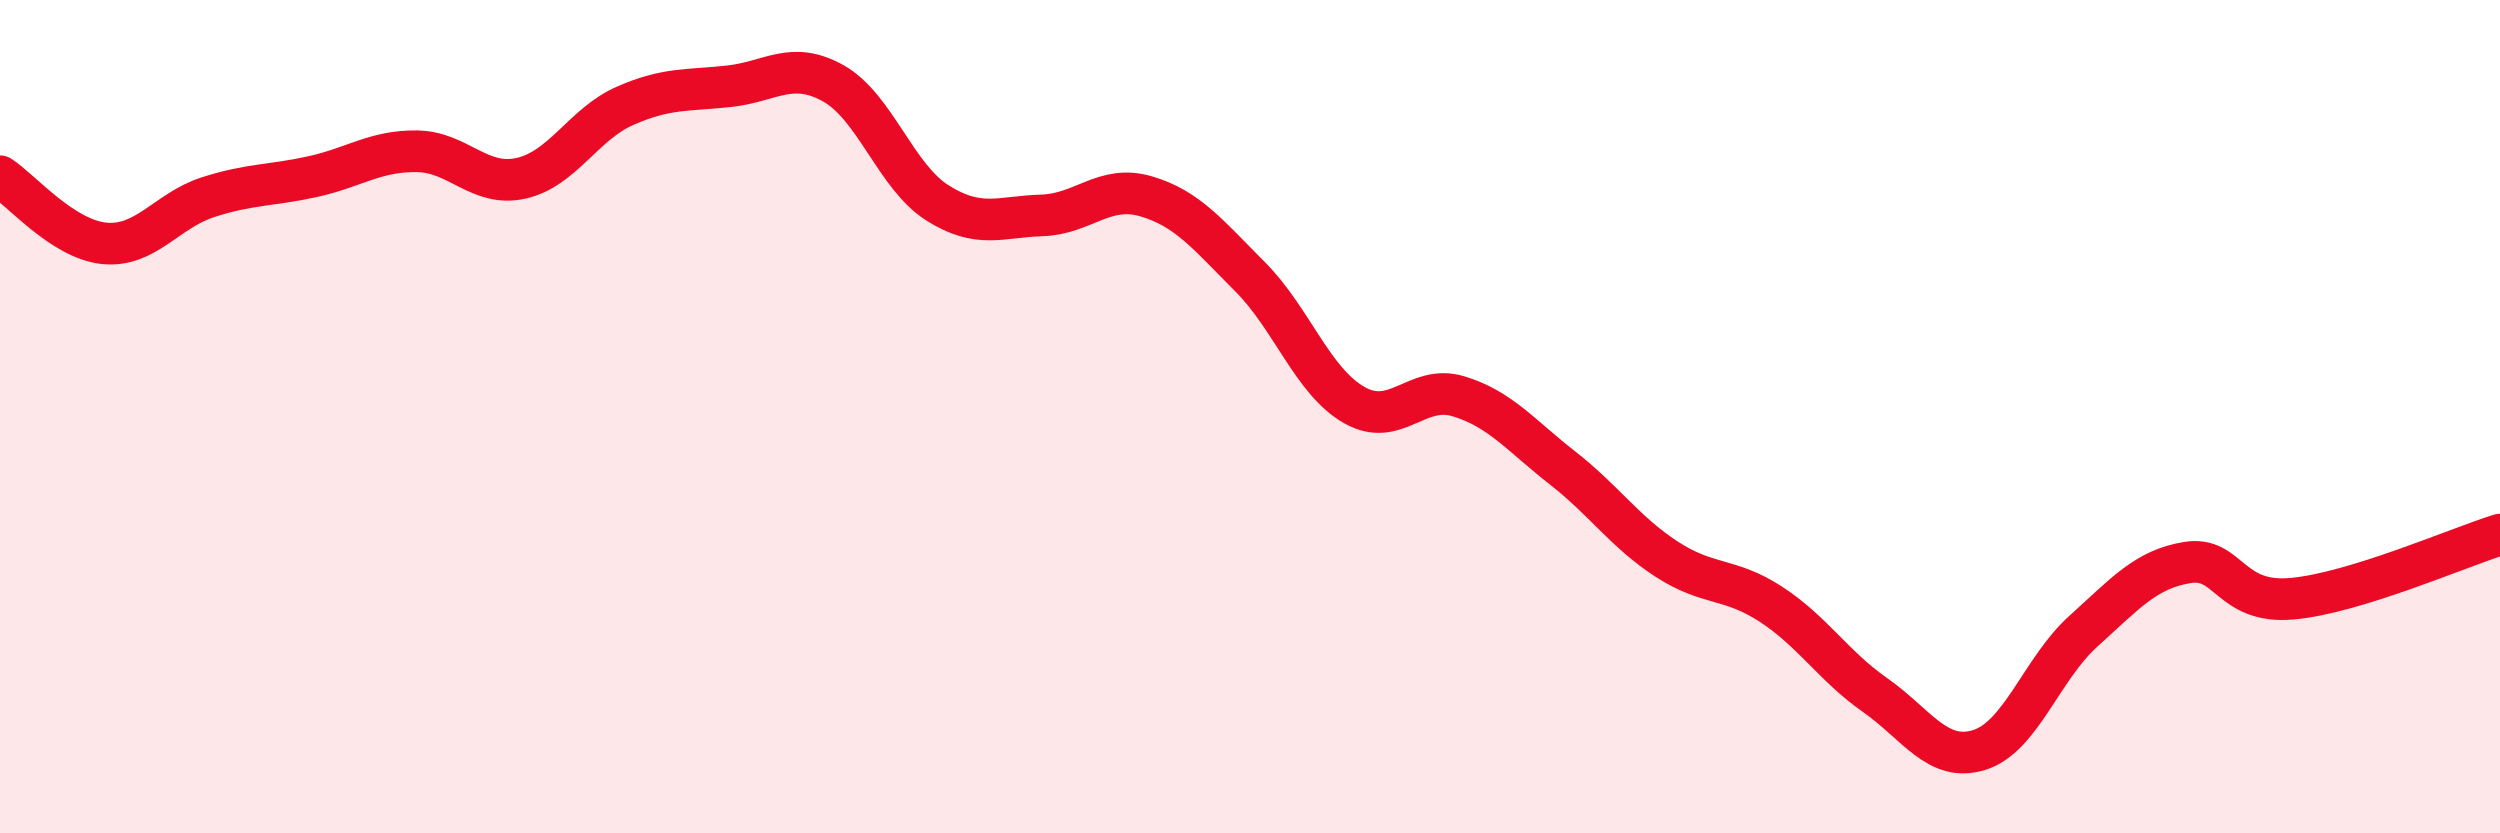 
    <svg width="60" height="20" viewBox="0 0 60 20" xmlns="http://www.w3.org/2000/svg">
      <path
        d="M 0,4.23 C 0.5,4.55 1.5,5.74 2.5,5.84 C 3.5,5.94 4,5.05 5,4.73 C 6,4.41 6.5,4.46 7.5,4.24 C 8.5,4.02 9,3.62 10,3.63 C 11,3.64 11.5,4.5 12.5,4.28 C 13.5,4.06 14,2.98 15,2.54 C 16,2.1 16.5,2.18 17.5,2.07 C 18.5,1.96 19,1.44 20,2 C 21,2.56 21.5,4.24 22.5,4.87 C 23.5,5.5 24,5.2 25,5.17 C 26,5.14 26.5,4.42 27.5,4.71 C 28.5,5 29,5.64 30,6.64 C 31,7.64 31.5,9.15 32.5,9.72 C 33.5,10.29 34,9.21 35,9.51 C 36,9.81 36.5,10.45 37.5,11.23 C 38.5,12.01 39,12.77 40,13.42 C 41,14.07 41.5,13.85 42.5,14.5 C 43.5,15.15 44,15.98 45,16.68 C 46,17.38 46.5,18.31 47.5,18 C 48.5,17.69 49,16.05 50,15.15 C 51,14.25 51.5,13.66 52.5,13.5 C 53.5,13.34 53.5,14.5 55,14.37 C 56.5,14.24 59,13.14 60,12.83L60 20L0 20Z"
        fill="#EB0A25"
        opacity="0.1"
        stroke-linecap="round"
        stroke-linejoin="round"
      />
      <path
        d="M 0,4.23 C 0.5,4.55 1.5,5.74 2.5,5.84 C 3.5,5.94 4,5.05 5,4.73 C 6,4.41 6.5,4.46 7.5,4.24 C 8.5,4.02 9,3.62 10,3.63 C 11,3.64 11.5,4.5 12.5,4.28 C 13.5,4.06 14,2.98 15,2.54 C 16,2.1 16.5,2.18 17.5,2.07 C 18.5,1.96 19,1.44 20,2 C 21,2.56 21.5,4.24 22.5,4.87 C 23.5,5.5 24,5.2 25,5.17 C 26,5.14 26.5,4.42 27.5,4.71 C 28.5,5 29,5.64 30,6.64 C 31,7.64 31.5,9.15 32.5,9.72 C 33.5,10.29 34,9.21 35,9.51 C 36,9.81 36.5,10.45 37.5,11.23 C 38.5,12.01 39,12.77 40,13.42 C 41,14.07 41.5,13.85 42.5,14.5 C 43.5,15.15 44,15.98 45,16.68 C 46,17.38 46.5,18.31 47.5,18 C 48.5,17.69 49,16.05 50,15.15 C 51,14.25 51.5,13.66 52.5,13.5 C 53.5,13.34 53.5,14.5 55,14.37 C 56.5,14.24 59,13.14 60,12.83"
        stroke="#EB0A25"
        stroke-width="1"
        fill="none"
        stroke-linecap="round"
        stroke-linejoin="round"
      />
    </svg>
  